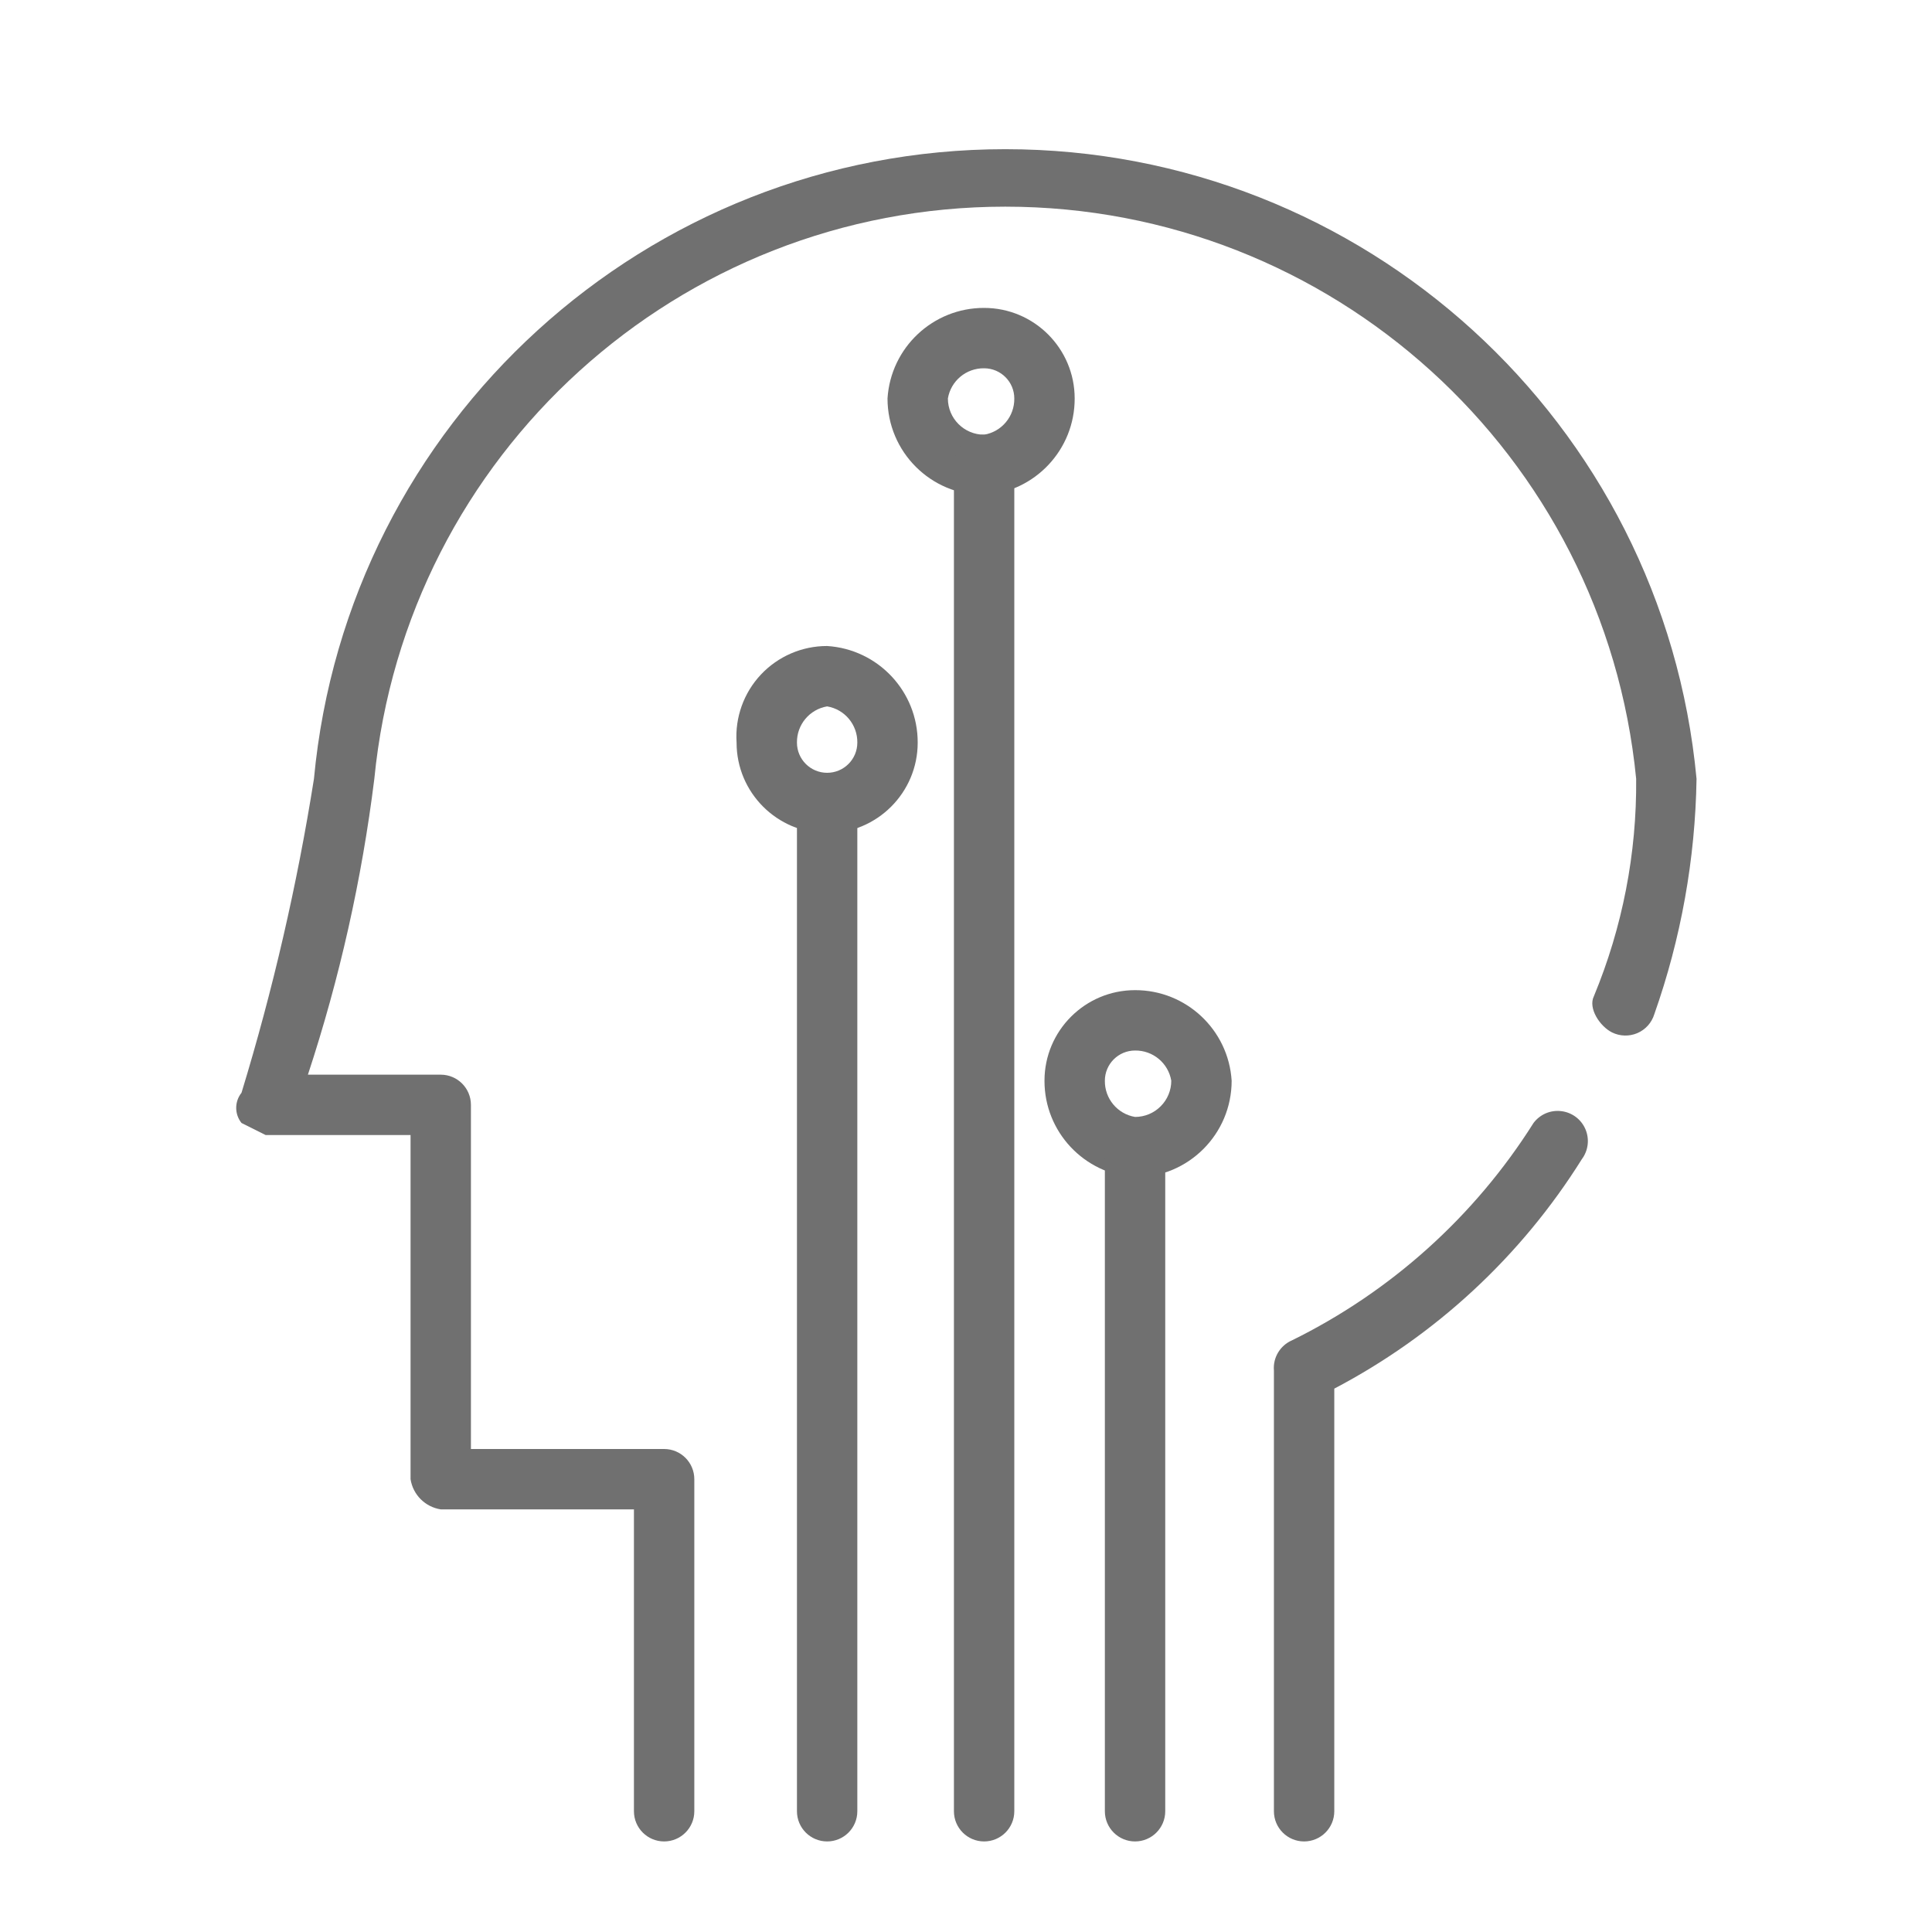<?xml version="1.0" encoding="UTF-8"?>
<svg width="32px" height="32px" viewBox="0 0 32 32" version="1.1" xmlns="http://www.w3.org/2000/svg" xmlns:xlink="http://www.w3.org/1999/xlink">
    <title>Knowledgehub/icon/32x32/ArtificialIntelligence</title>
    <g id="Knowledgehub/icon/32x32/ArtificialIntelligence" stroke="none" stroke-width="1" fill="none" fill-rule="evenodd">
        <path d="M16.3,8.2 C15.416,8.2 14.7,7.484 14.7,6.6 C14.753,5.756 15.454,5.098 16.3,5.1 C17.128,5.1 17.8,5.772 17.8,6.6 C17.802,7.446 17.144,8.147 16.3,8.2 L16.3,8.2 Z M16.3,6.1 C16.004,6.096 15.749,6.308 15.7,6.6 C15.7,6.931 15.969,7.2 16.3,7.2 C16.592,7.151 16.804,6.896 16.8,6.6 C16.8,6.324 16.576,6.1 16.3,6.1 Z" id="Shape" fill="#707070" fill-rule="nonzero"></path>
        <path d="M21.6,30.5 C21.324,30.5 21.1,30.276 21.1,30 L21.1,22.7 C21.082,22.486 21.203,22.285 21.4,22.2 C23.04,21.392 24.425,20.146 25.4,18.6 C25.507,18.457 25.682,18.382 25.86,18.404 C26.037,18.425 26.19,18.539 26.26,18.704 C26.33,18.868 26.307,19.057 26.2,19.2 C25.194,20.808 23.779,22.119 22.1,23 L22.1,30 C22.1,30.276 21.876,30.5 21.6,30.5 Z" id="Path" fill="#707070" fill-rule="nonzero"></path>
        <path d="M11,30.5 C10.724,30.5 10.5,30.276 10.5,30 L10.5,25 L7.3,25 C7.042,24.96 6.84,24.758 6.8,24.5 L6.8,18.8 L4.4,18.8 L4,18.6 C3.883,18.454 3.883,18.246 4,18.1 C4.52,16.397 4.921,14.659 5.2,12.9 C5.753,6.99 10.714,2.471 16.65,2.471 C22.586,2.471 27.547,6.99 28.1,12.9 C28.079,14.229 27.843,15.546 27.4,16.8 C27.357,16.94 27.254,17.054 27.119,17.112 C26.985,17.169 26.831,17.165 26.7,17.1 C26.5,17 26.3,16.7 26.4,16.5 C26.873,15.359 27.111,14.135 27.1,12.9 C26.573,7.523 22.053,3.423 16.65,3.423 C11.247,3.423 6.727,7.523 6.2,12.9 C5.993,14.565 5.625,16.206 5.1,17.8 L7.3,17.8 C7.576,17.8 7.8,18.024 7.8,18.3 L7.8,24 L11,24 C11.276,24 11.5,24.224 11.5,24.5 L11.5,30 C11.5,30.276 11.276,30.5 11,30.5 Z" id="Path" fill="#707070" fill-rule="nonzero"></path>
        <path d="M16.3,30.5 C16.024,30.5 15.8,30.276 15.8,30 L15.8,7.7 C15.8,7.424 16.024,7.2 16.3,7.2 C16.576,7.2 16.8,7.424 16.8,7.7 L16.8,30 C16.8,30.276 16.576,30.5 16.3,30.5 Z" id="Path" fill="#707070" fill-rule="nonzero"></path>
        <path d="M13.7,13.8 C12.872,13.8 12.2,13.128 12.2,12.3 C12.172,11.885 12.318,11.477 12.602,11.174 C12.887,10.871 13.284,10.699 13.7,10.7 C14.544,10.753 15.202,11.454 15.2,12.3 C15.2,13.128 14.528,13.8 13.7,13.8 L13.7,13.8 Z M13.7,11.7 C13.408,11.749 13.196,12.004 13.2,12.3 C13.2,12.576 13.424,12.8 13.7,12.8 C13.976,12.8 14.2,12.576 14.2,12.3 C14.204,12.004 13.992,11.749 13.7,11.7 L13.7,11.7 Z" id="Shape" fill="#707070" fill-rule="nonzero"></path>
        <path d="M13.7,30.5 C13.424,30.5 13.2,30.276 13.2,30 L13.2,13.3 C13.2,13.024 13.424,12.8 13.7,12.8 C13.976,12.8 14.2,13.024 14.2,13.3 L14.2,30 C14.2,30.276 13.976,30.5 13.7,30.5 Z" id="Path" fill="#707070" fill-rule="nonzero"></path>
        <path d="M18.8,19.5 C17.956,19.447 17.298,18.746 17.3,17.9 C17.3,17.072 17.972,16.4 18.8,16.4 C19.646,16.398 20.347,17.056 20.4,17.9 C20.4,18.784 19.684,19.5 18.8,19.5 Z M18.8,17.4 C18.524,17.4 18.3,17.624 18.3,17.9 C18.296,18.196 18.508,18.451 18.8,18.5 C18.959,18.5 19.112,18.437 19.224,18.324 C19.337,18.212 19.4,18.059 19.4,17.9 C19.351,17.608 19.096,17.396 18.8,17.4 Z" id="Shape" fill="#707070" fill-rule="nonzero"></path>
        <path d="M18.8,30.5 C18.524,30.5 18.3,30.276 18.3,30 L18.3,19.2 C18.3,18.924 18.524,18.7 18.8,18.7 C19.076,18.7 19.3,18.924 19.3,19.2 L19.3,30 C19.3,30.276 19.076,30.5 18.8,30.5 Z" id="Path" fill="#707070" fill-rule="nonzero"></path>
        <rect id="Rectangle" x="0" y="0" width="32" height="32"></rect>
    </g>
</svg>